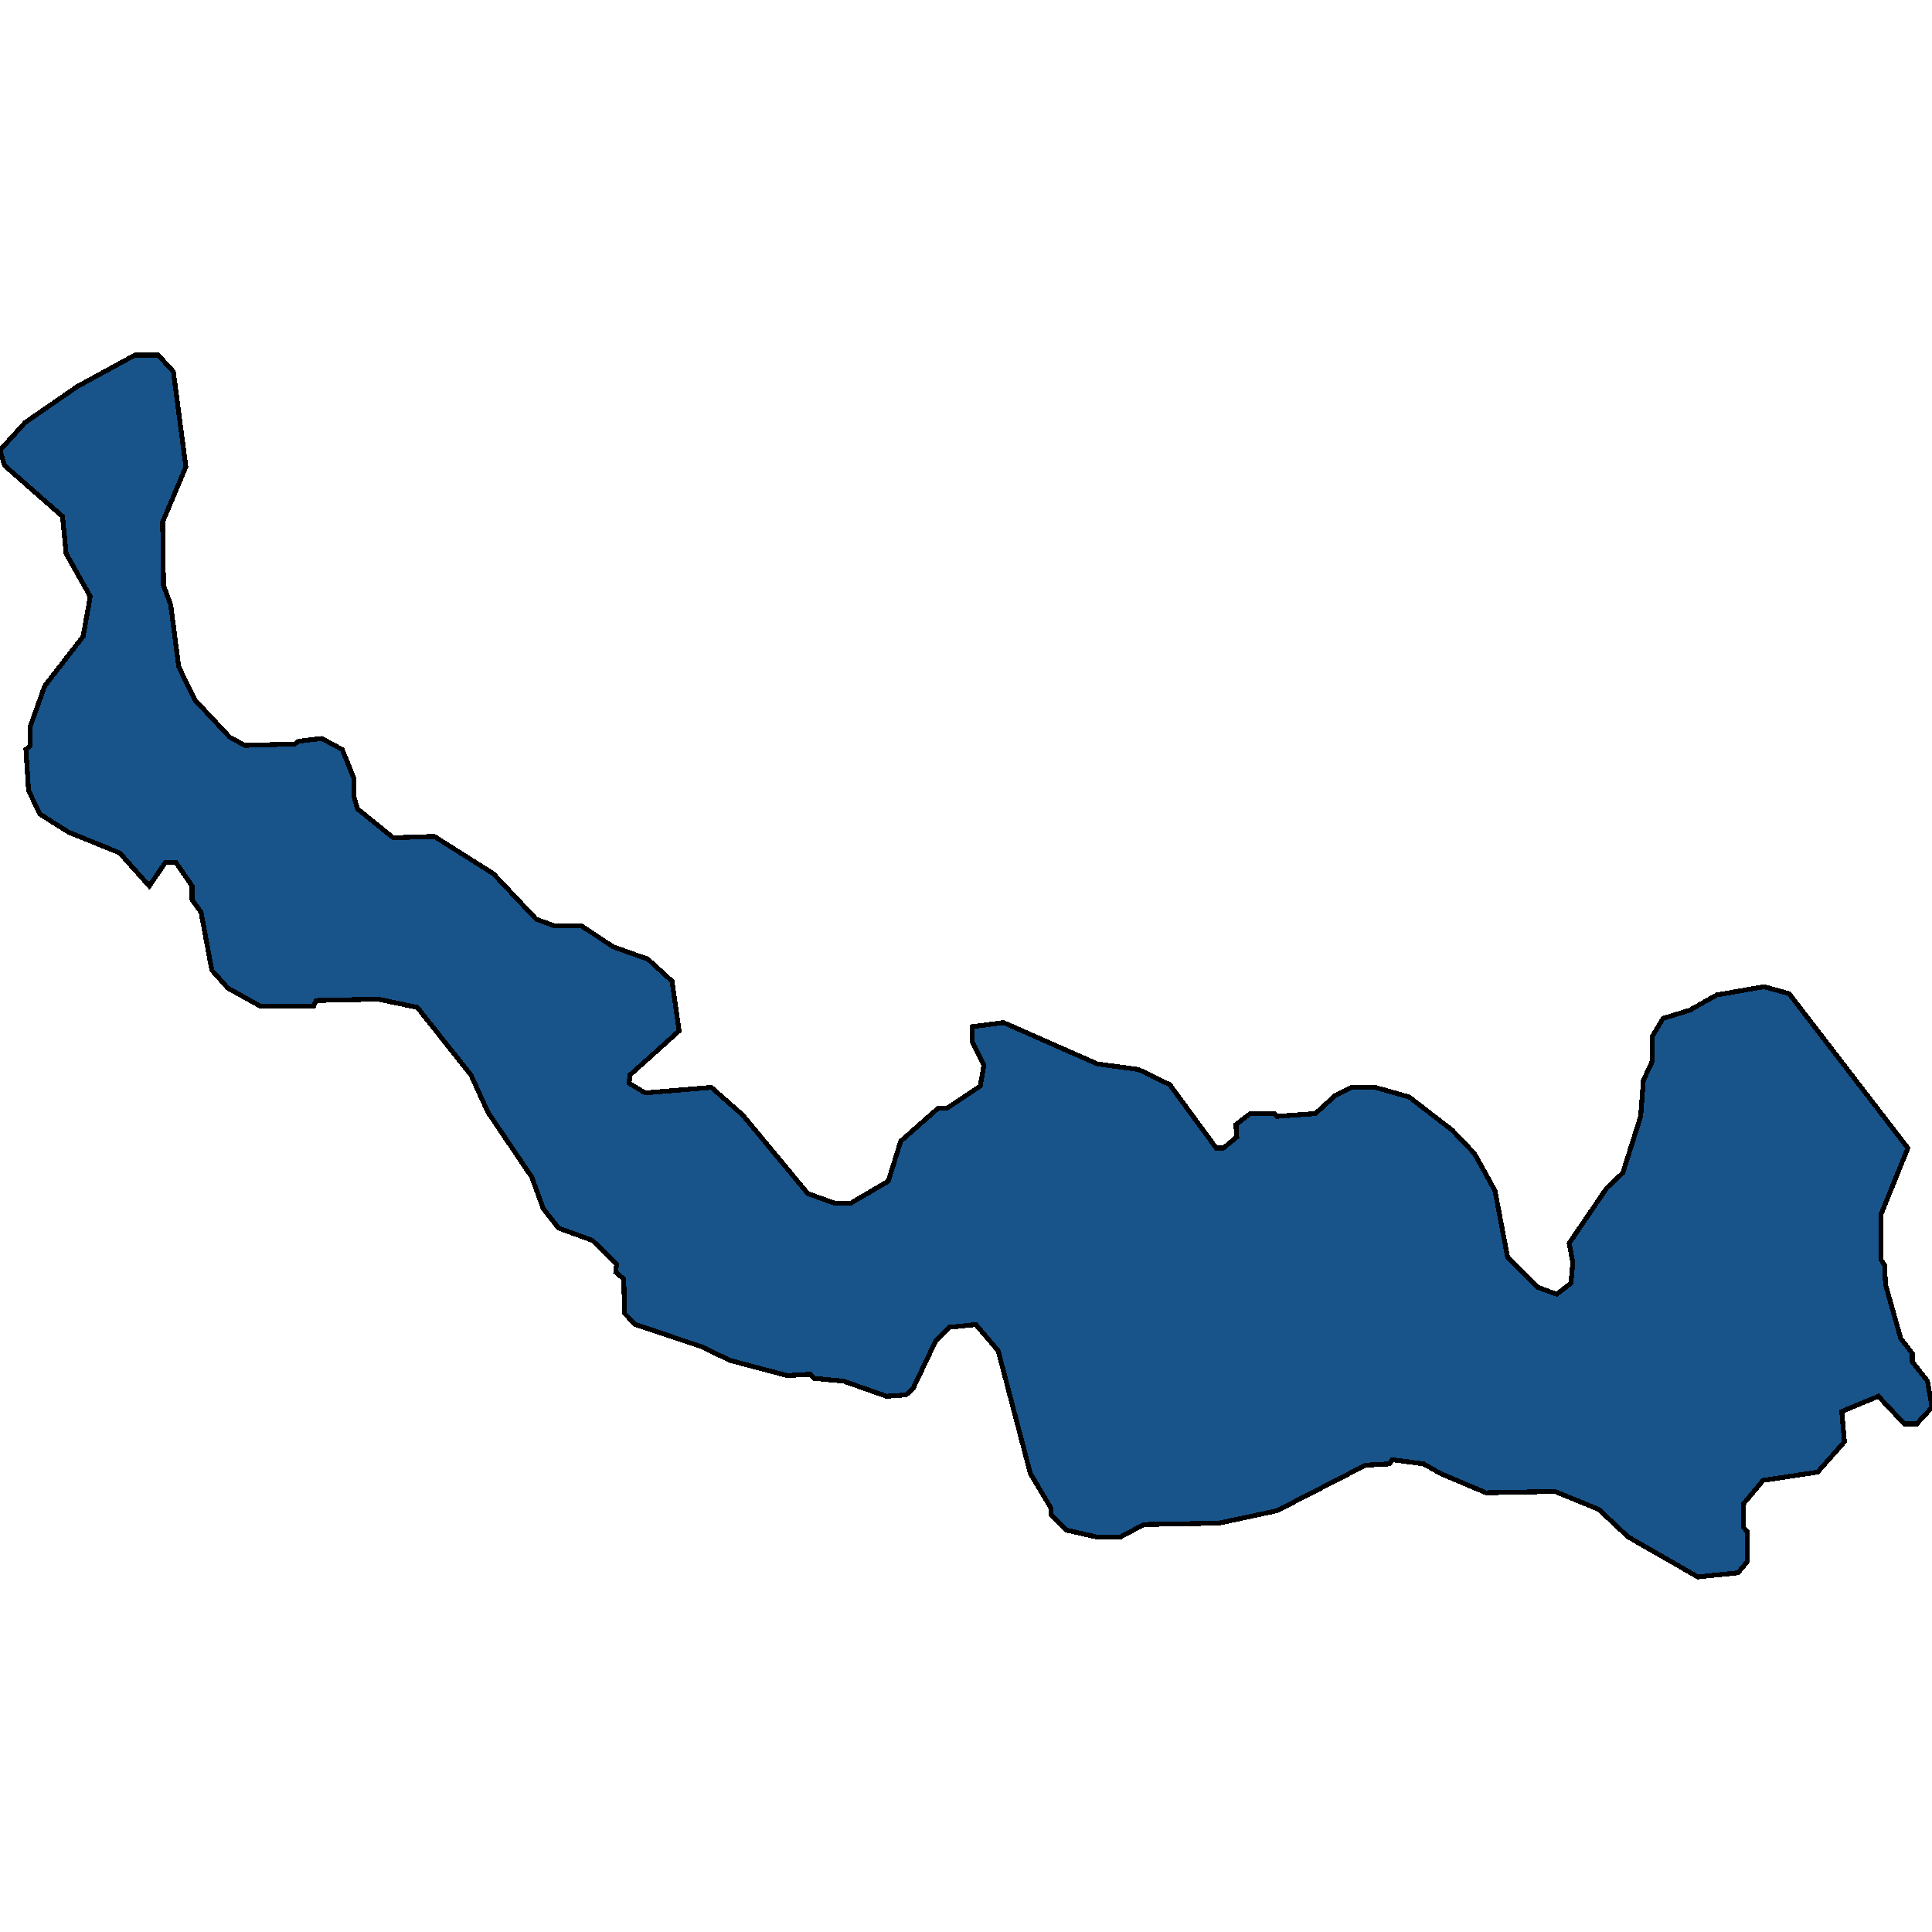<svg xmlns="http://www.w3.org/2000/svg" width="400" height="400"><path style="stroke: black; fill: #18548a; shape-rendering: crispEdges; stroke-width: 1px;" d="M0,93.217L5.18,87.506L15.911,80.082L27.937,73.515L32.747,73.515L35.893,76.941L38.483,96.644L33.673,108.065L33.858,121.2L35.338,125.198L37.003,138.047L40.333,144.899L47.549,152.609L50.694,154.322L61.055,154.036L61.795,153.465L66.605,152.894L70.86,155.178L73.265,161.175L73.265,164.886L74.006,167.456L81.406,173.452L89.917,173.167L102.128,180.876L111.008,190.298L114.894,191.726L120.444,191.726L126.92,196.008L134.135,198.578L139.13,203.146L140.611,213.425L130.435,222.562L130.25,224.275L133.58,226.273L147.271,225.131L153.747,230.842L167.253,247.116L172.803,249.114L176.133,249.114L183.904,244.546L186.494,236.266L194.265,229.414L196.115,229.414L202.96,224.846L203.7,220.563L201.295,215.709L201.295,212.569L207.771,211.712L227.197,220.277L235.708,221.42L242.183,224.56L251.804,237.694L253.284,237.694L256.059,235.41L255.874,232.84L258.834,230.556L263.83,230.556L264.385,231.127L272.34,230.556L276.411,226.844L279.741,225.131L284.736,225.131L291.767,227.13L300.648,233.982L305.273,238.836L309.528,246.545L312.118,260.249L318.409,266.53L322.294,267.958L325.254,265.674L325.624,261.391L324.884,257.394L332.655,245.974L335.985,242.833L339.685,231.127L340.241,223.704L342.091,219.706L342.091,214.567L344.311,210.855L349.861,209.142L355.412,206.002L365.217,204.289L370.398,205.716L384.459,223.989L395.005,237.694L389.454,251.398L389.454,260.82L390.194,261.962L390.379,265.959L393.525,277.094L395.93,280.234L395.93,281.947L399.075,285.945L400,291.369L396.855,294.795L394.265,294.795L388.899,289.085L381.314,292.226L381.869,298.507L376.318,304.788L365.032,306.5L360.962,311.354L360.962,316.207L361.702,317.064L361.702,323.345L359.852,325.629L351.526,326.485L337.095,318.206L330.99,312.496L321.924,308.784L307.678,309.07L298.242,305.073L294.727,303.075L288.252,302.218L287.697,303.075L282.701,303.36L264.385,312.781L252.359,315.351L236.818,315.636L232.007,318.206L227.012,318.206L220.722,316.778L217.576,313.638L217.576,312.21L213.321,305.073L206.66,279.663L202.035,274.239L196.485,274.81L193.71,277.665L189.084,287.372L187.604,288.8L183.534,289.085L174.653,285.945L168.548,285.373L167.808,284.517L162.997,284.802L151.156,281.662L145.236,278.807L131.545,274.239L129.325,271.955L129.14,264.817L127.475,263.39L127.66,261.677L122.664,256.823L115.634,254.253L112.488,250.256L110.083,243.69L101.018,230.27L97.502,222.562L86.401,208.571L78.261,206.858L65.495,207.144L64.94,208.286L53.839,208.286L47.179,204.574L43.848,200.862L41.628,188.87L39.778,186.301L39.778,183.446L36.448,178.592L34.228,178.592L30.897,183.446L24.792,176.593L14.246,172.31L8.326,168.598L5.92,163.744L5.365,155.178L6.29,154.322L6.29,150.324L9.251,142.044L17.206,131.765L18.686,123.484L13.691,114.633L12.951,106.923L0.925,96.358Z"></path></svg>